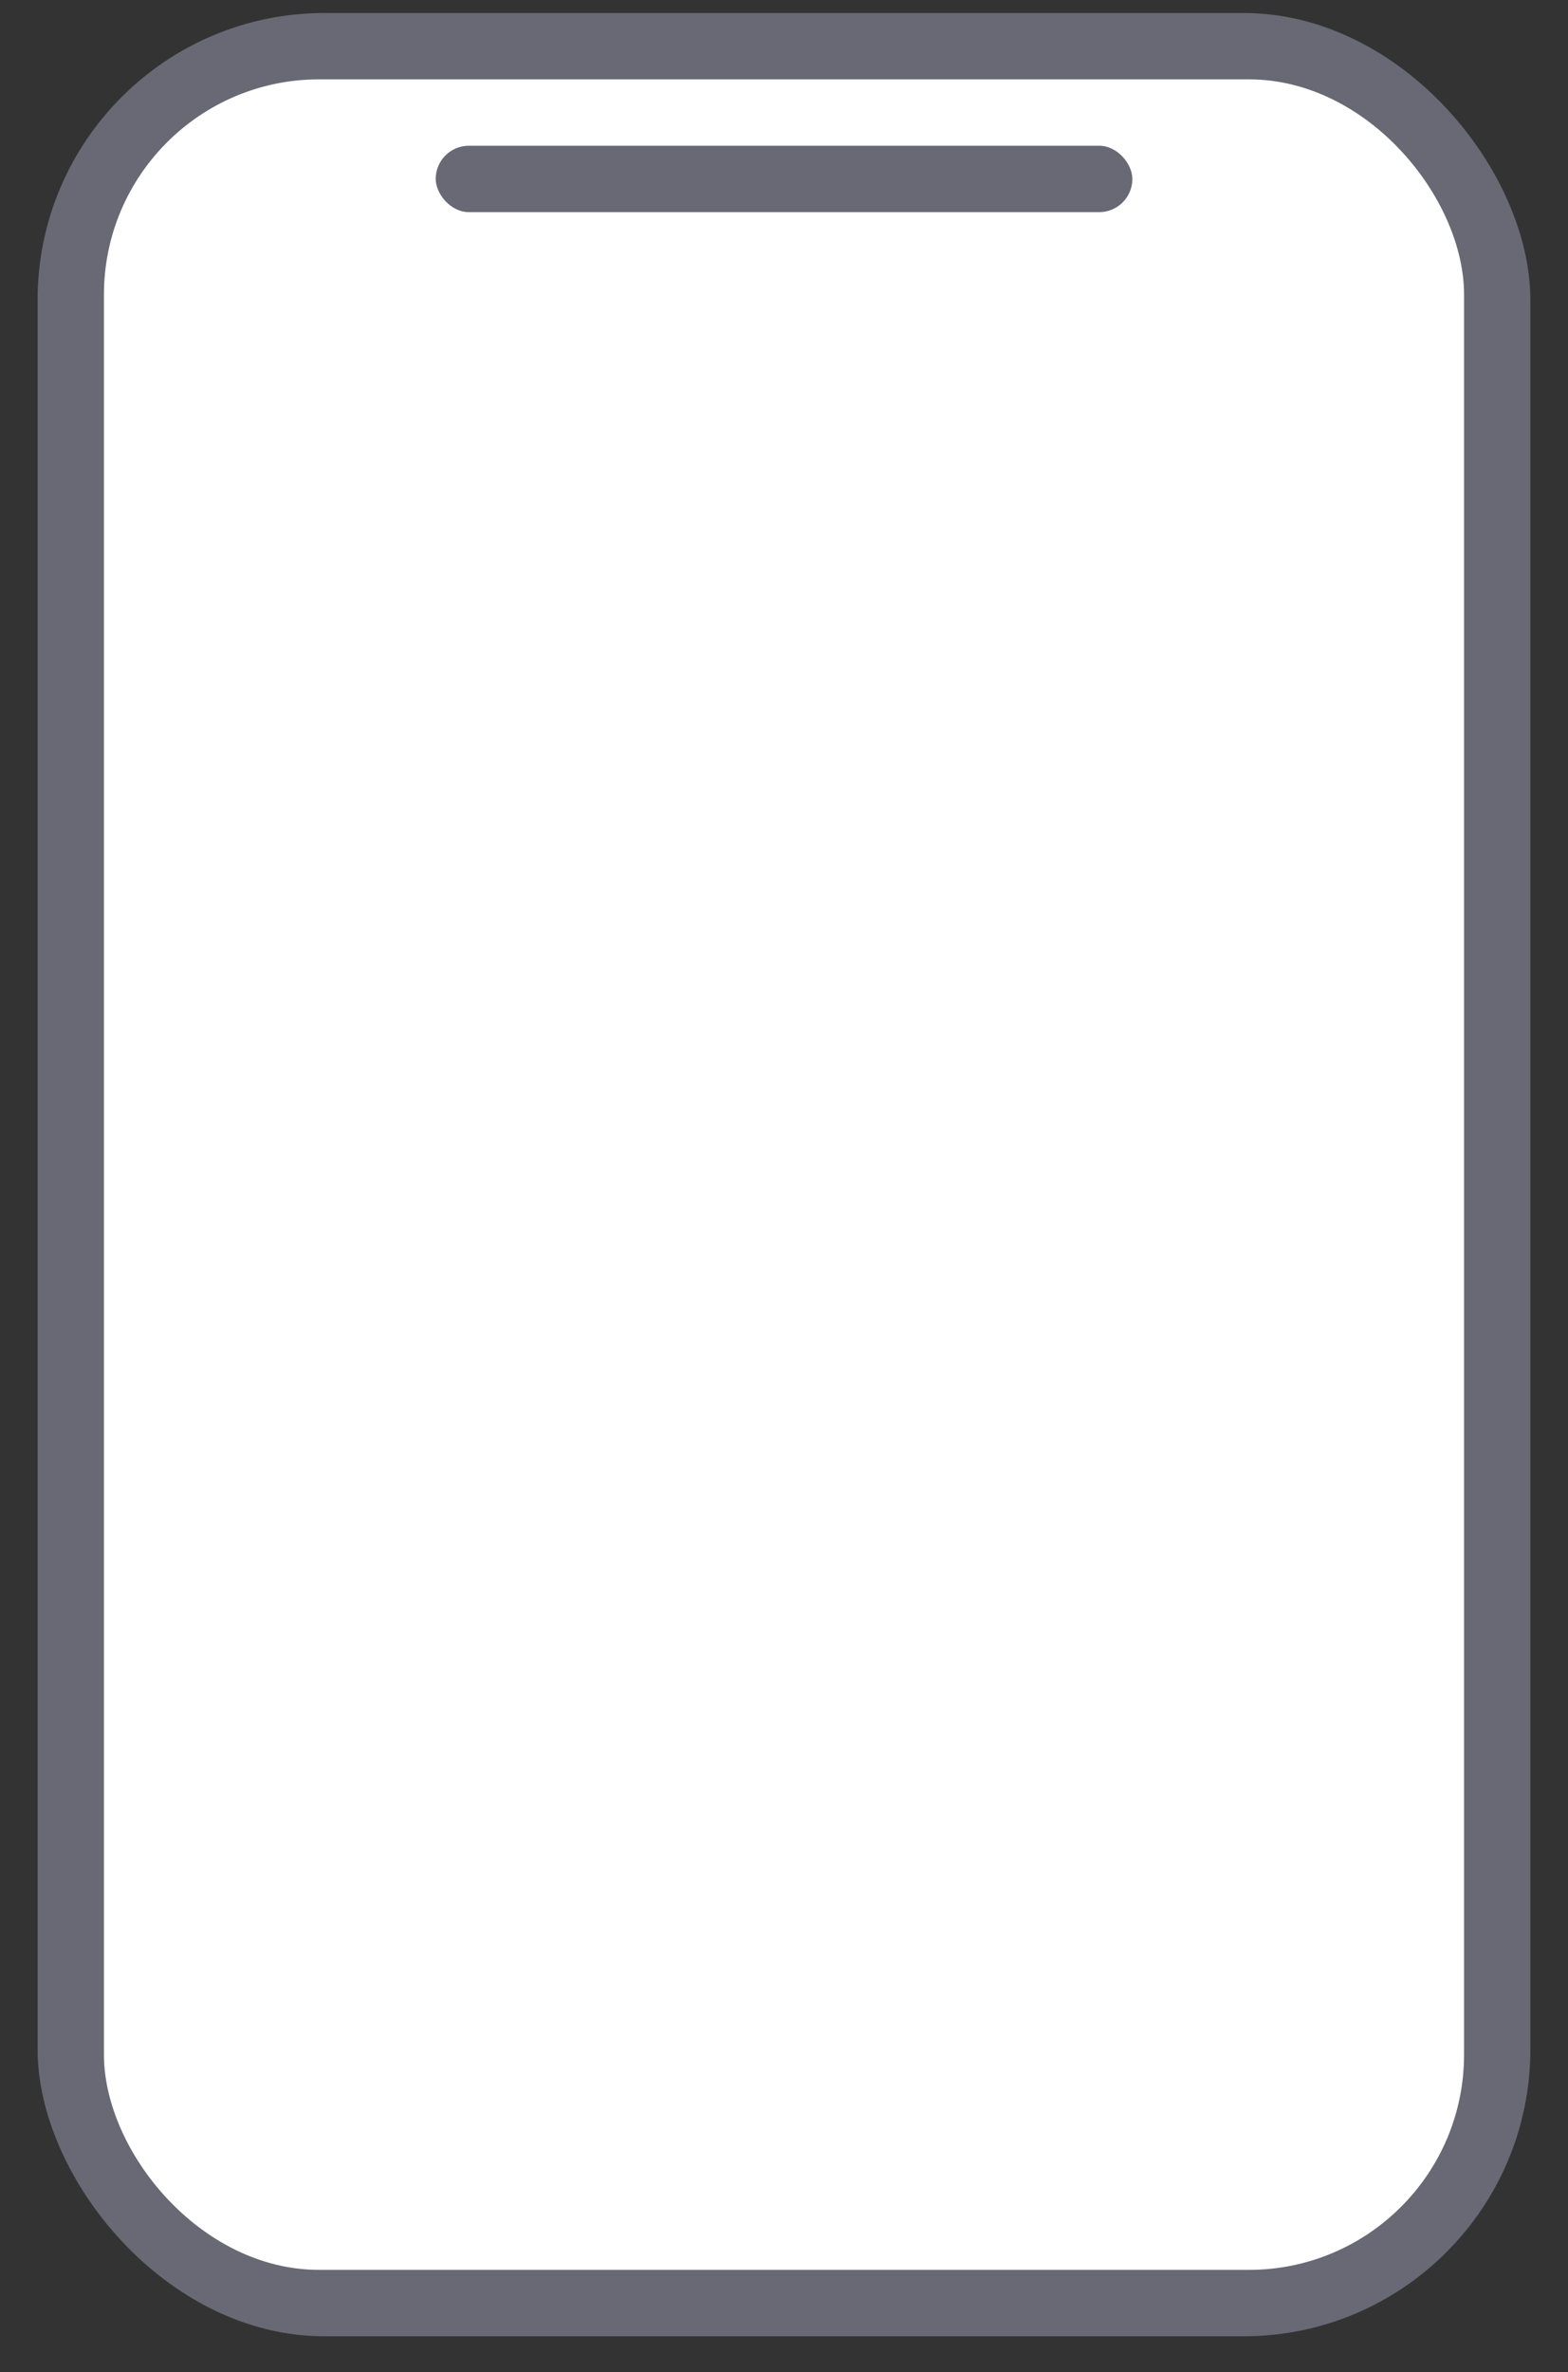 <svg width="41" height="62" viewBox="0 0 41 62" fill="none" xmlns="http://www.w3.org/2000/svg">
<rect x="0" y="0" width="41" height="62" fill="#333333" stroke="none"/>
<rect x="0.983" y="0.34" width="39.033" height="60.719" rx="7.5" fill="#686974"/>
<rect x="2.718" y="2.074" width="35.564" height="57.249" rx="5.625" fill="white"/>
<rect x="11.393" y="3.809" width="18.216" height="1.735" rx="0.867" fill="#686974"/>
</svg>
